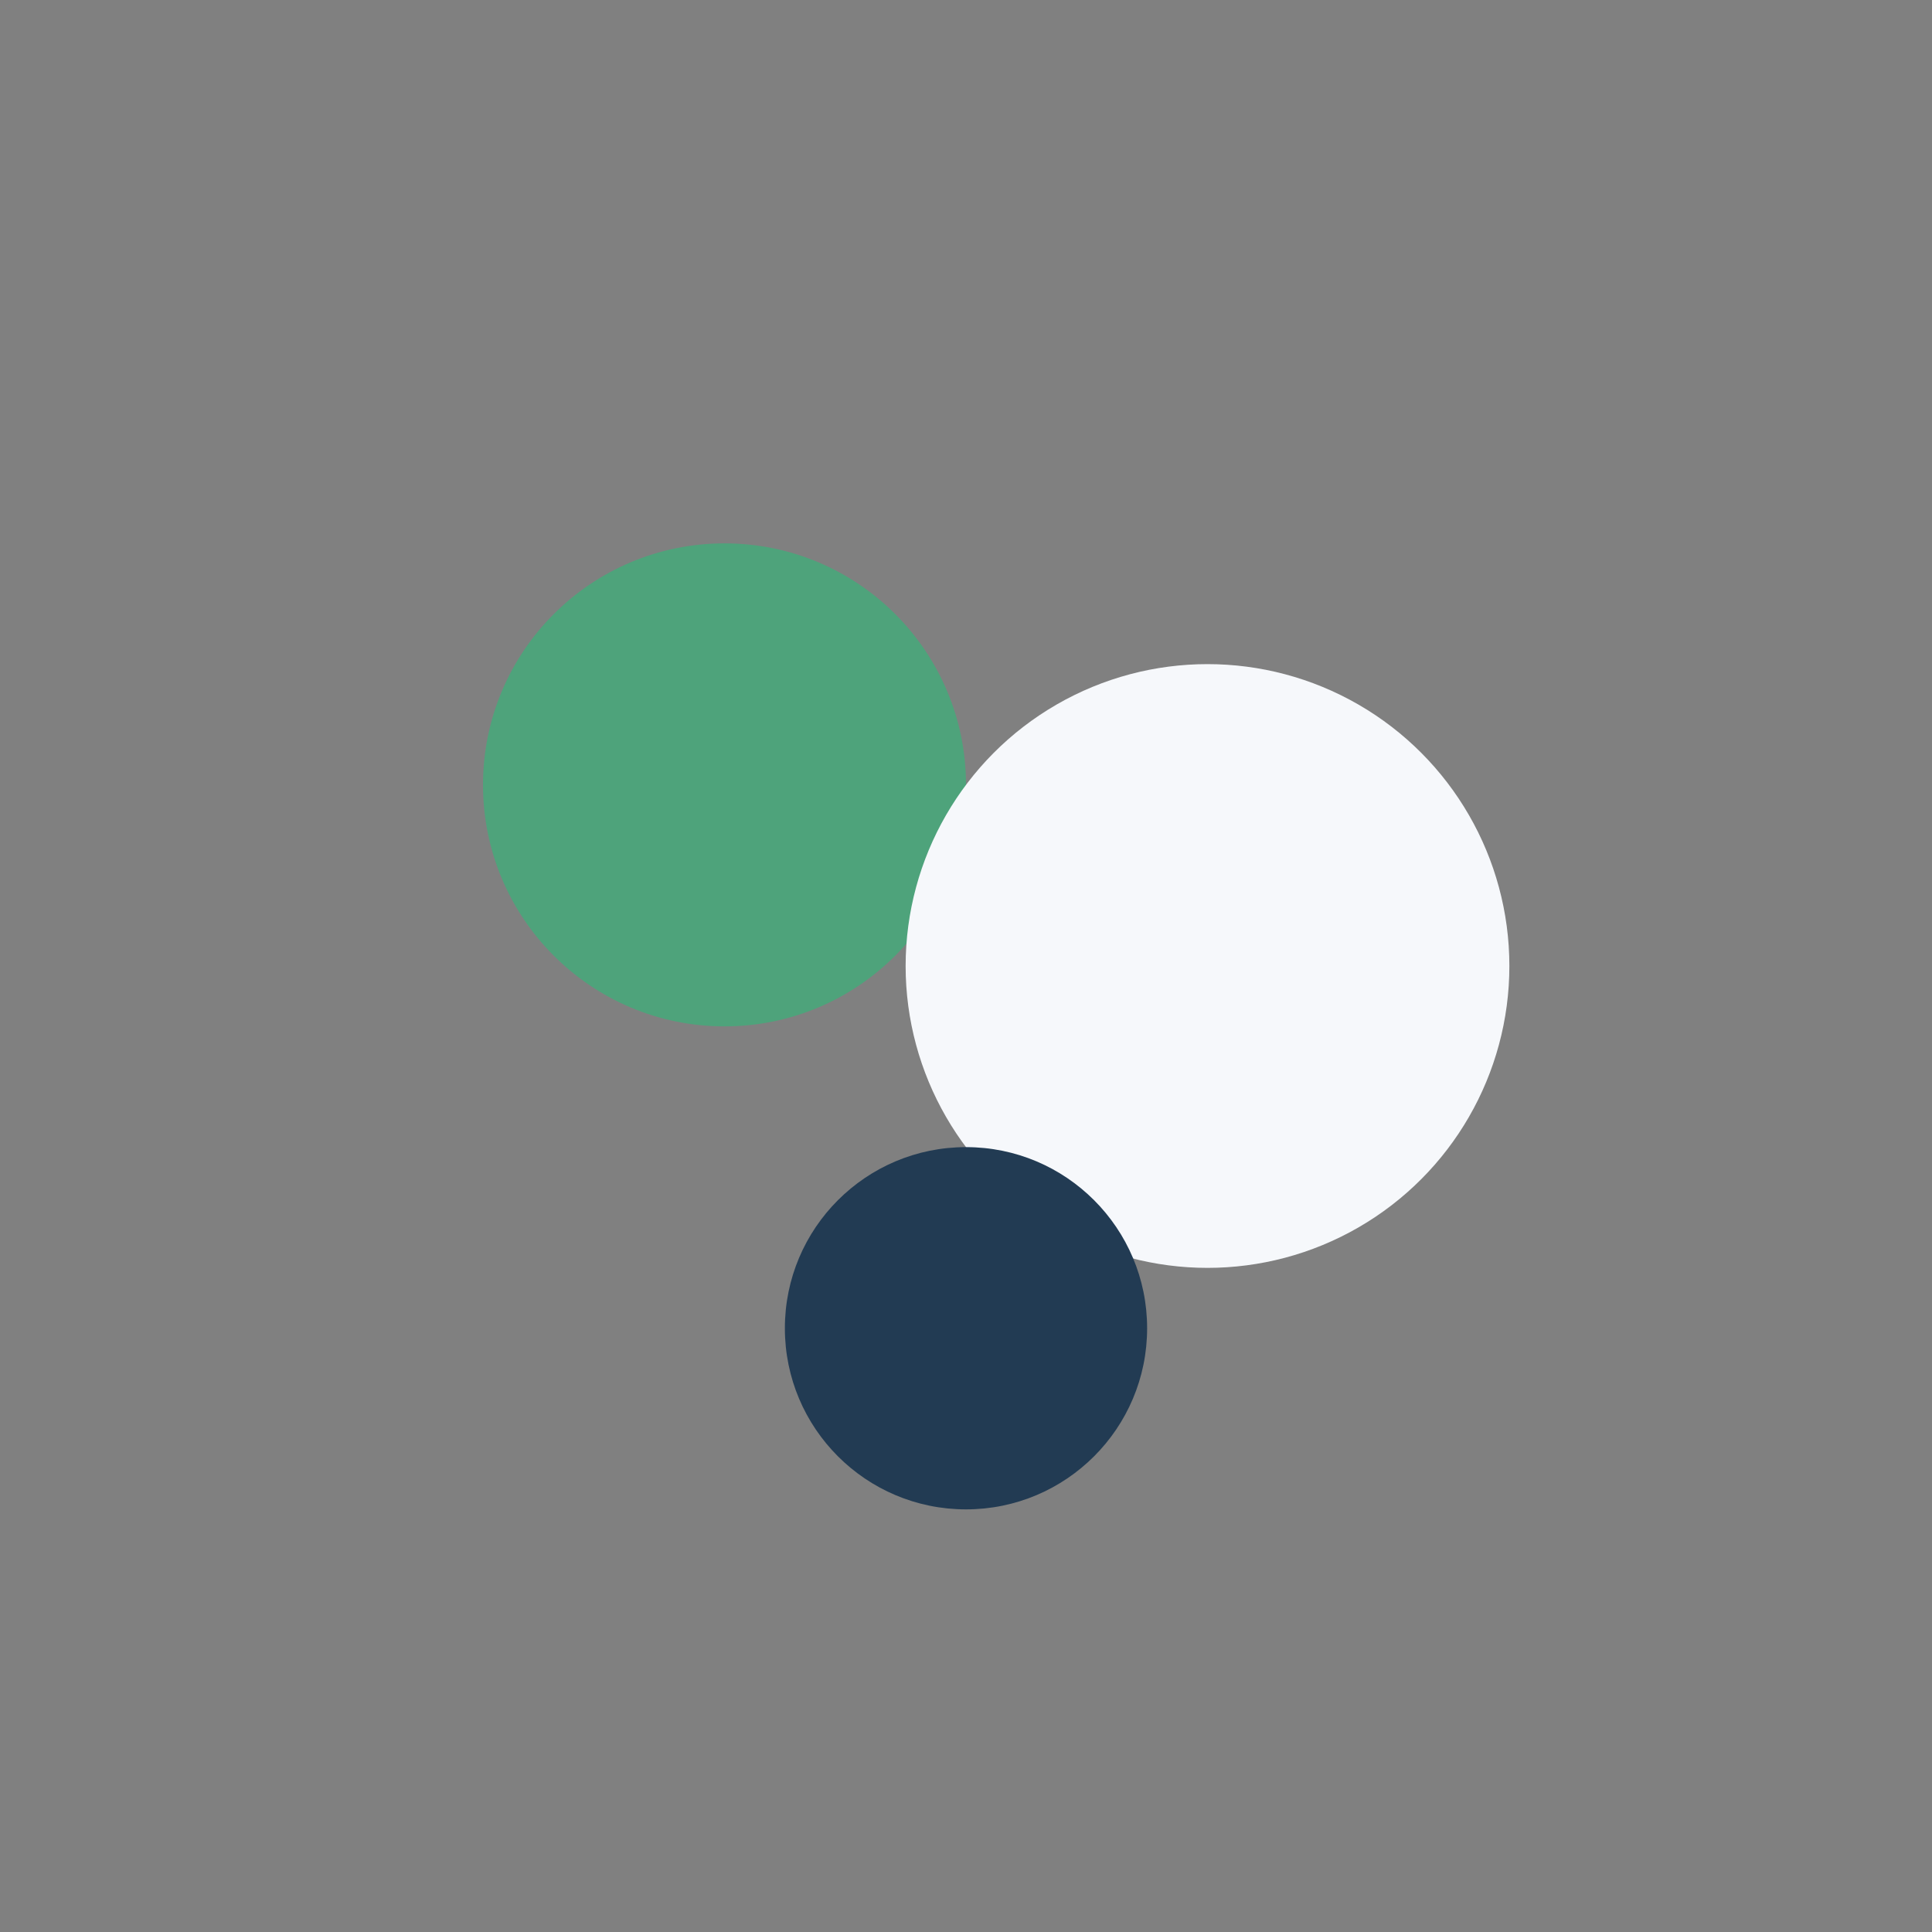 <?xml version="1.0" encoding="UTF-8"?>
<svg xmlns="http://www.w3.org/2000/svg" width="32" height="32" viewBox="0 0 32 32"><rect x="0" y="0" width="32" height="32" fill="#808080" stroke="none"/><circle cx="12" cy="13" r="4" fill="#4EA37B"/><circle cx="20" cy="16" r="5" fill="#F6F8FB"/><circle cx="16" cy="22" r="3" fill="#223B53"/></svg>